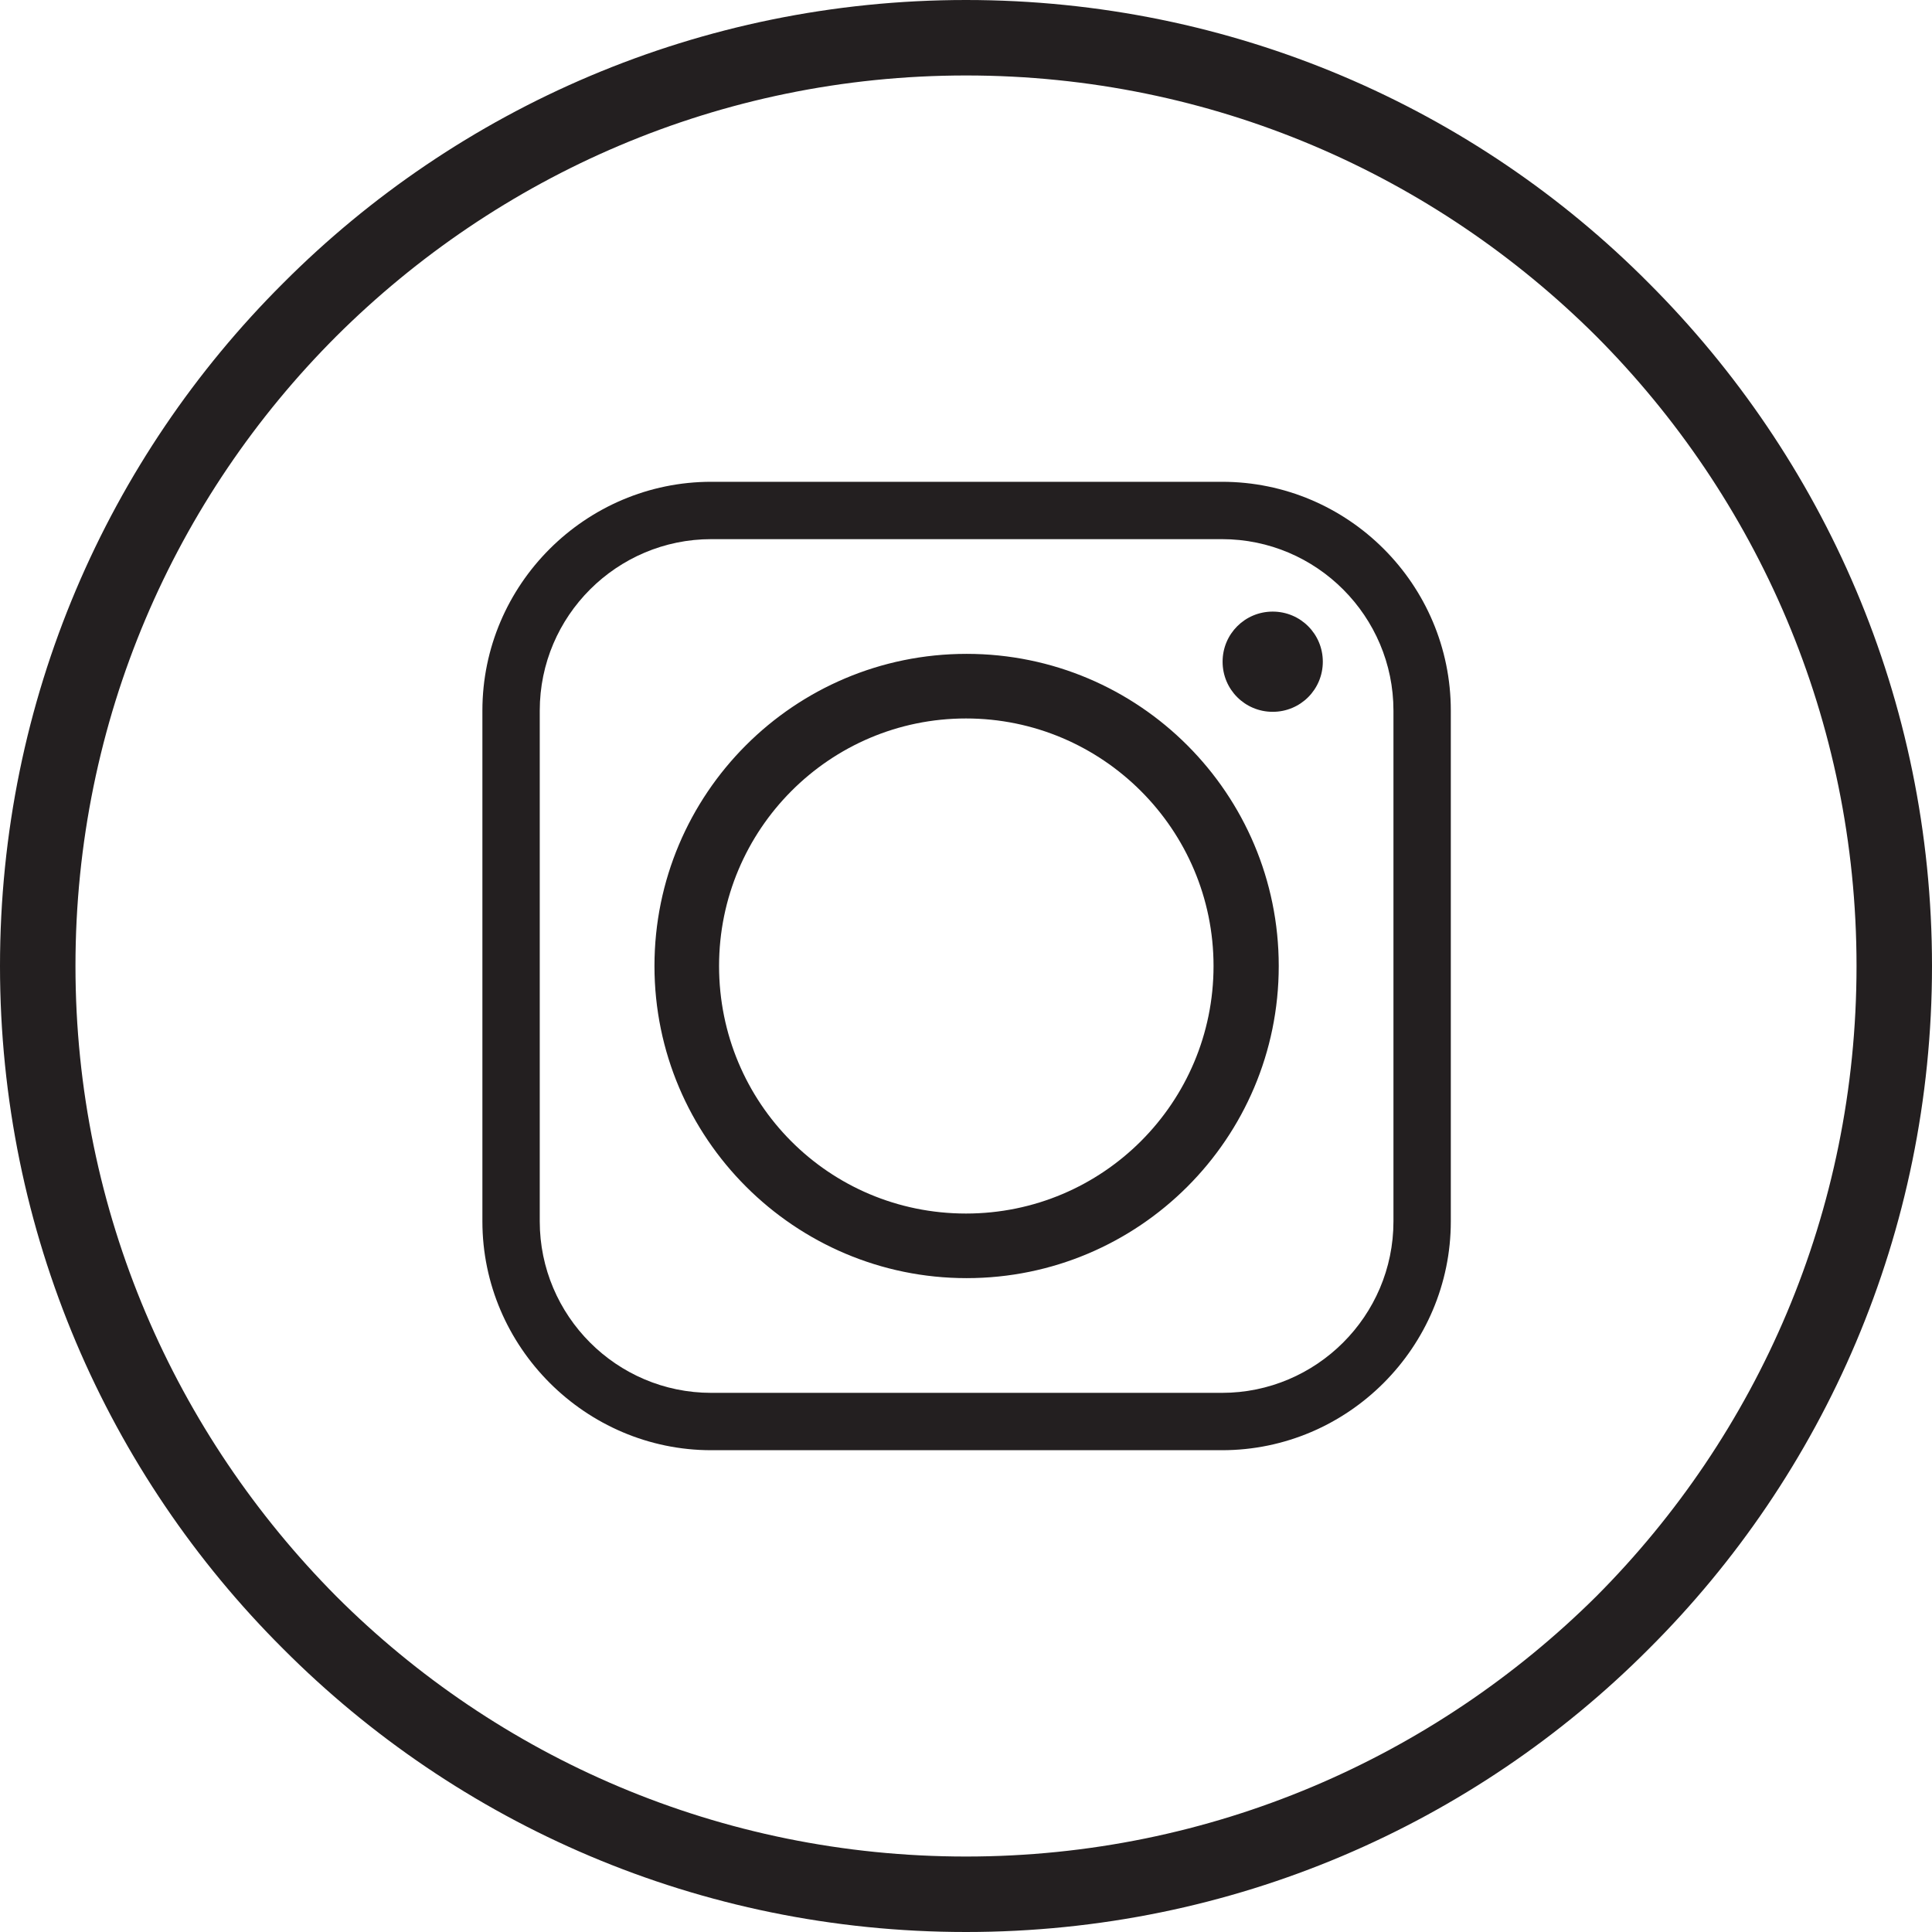 <?xml version="1.0" encoding="UTF-8"?>
<svg id="Layer_1" data-name="Layer 1" xmlns="http://www.w3.org/2000/svg" viewBox="0 0 32 32">
  <defs>
    <style>
      .cls-1, .cls-2 {
        fill: #231f20;
        stroke-width: 0px;
      }

      .cls-2 {
        fill-rule: evenodd;
      }
    </style>
  </defs>
  <path class="cls-1" d="m16,0C20.42,0,24.43,1.79,27.31,4.69c2.9,2.9,4.69,6.89,4.69,11.31s-1.79,8.42-4.69,11.31c-2.89,2.9-6.89,4.69-11.31,4.69s-8.42-1.79-11.31-4.69C1.79,24.42,0,20.42,0,16S1.79,7.58,4.69,4.69C7.58,1.79,11.59,0,16,0h0Zm10.44,5.57c-2.68-2.67-6.36-4.32-10.44-4.32s-7.76,1.66-10.43,4.32c-2.67,2.67-4.32,6.35-4.32,10.43s1.66,7.76,4.32,10.44c2.67,2.67,6.36,4.31,10.43,4.31s7.76-1.65,10.44-4.31c2.67-2.68,4.31-6.36,4.31-10.44s-1.65-7.76-4.31-10.43h0Z"/>
  <path class="cls-2" d="m11.91,16c0-2.26,1.83-4.1,4.09-4.1s4.1,1.84,4.1,4.1-1.83,4.1-4.1,4.1-4.09-1.83-4.09-4.1h0Zm8.33-8.02h-8.46c-2.08,0-3.79,1.7-3.79,3.79v8.46c0,2.08,1.71,3.79,3.79,3.79h8.46c2.09,0,3.79-1.71,3.79-3.79v-8.46c0-2.09-1.7-3.79-3.79-3.79h0Zm-8.46.95h8.46c1.57,0,2.84,1.28,2.84,2.84v8.46c0,1.57-1.28,2.84-2.84,2.84h-8.46c-1.57,0-2.84-1.28-2.84-2.84v-8.46c0-1.57,1.28-2.84,2.84-2.84h0Zm9.3,1.2c-.46,0-.83.37-.83.83s.37.83.83.83.83-.37.83-.83-.37-.83-.83-.83h0Zm.1,5.87c0-2.85-2.31-5.17-5.17-5.17s-5.17,2.32-5.17,5.17,2.32,5.17,5.17,5.17,5.17-2.31,5.17-5.17h0Z"/>
</svg>